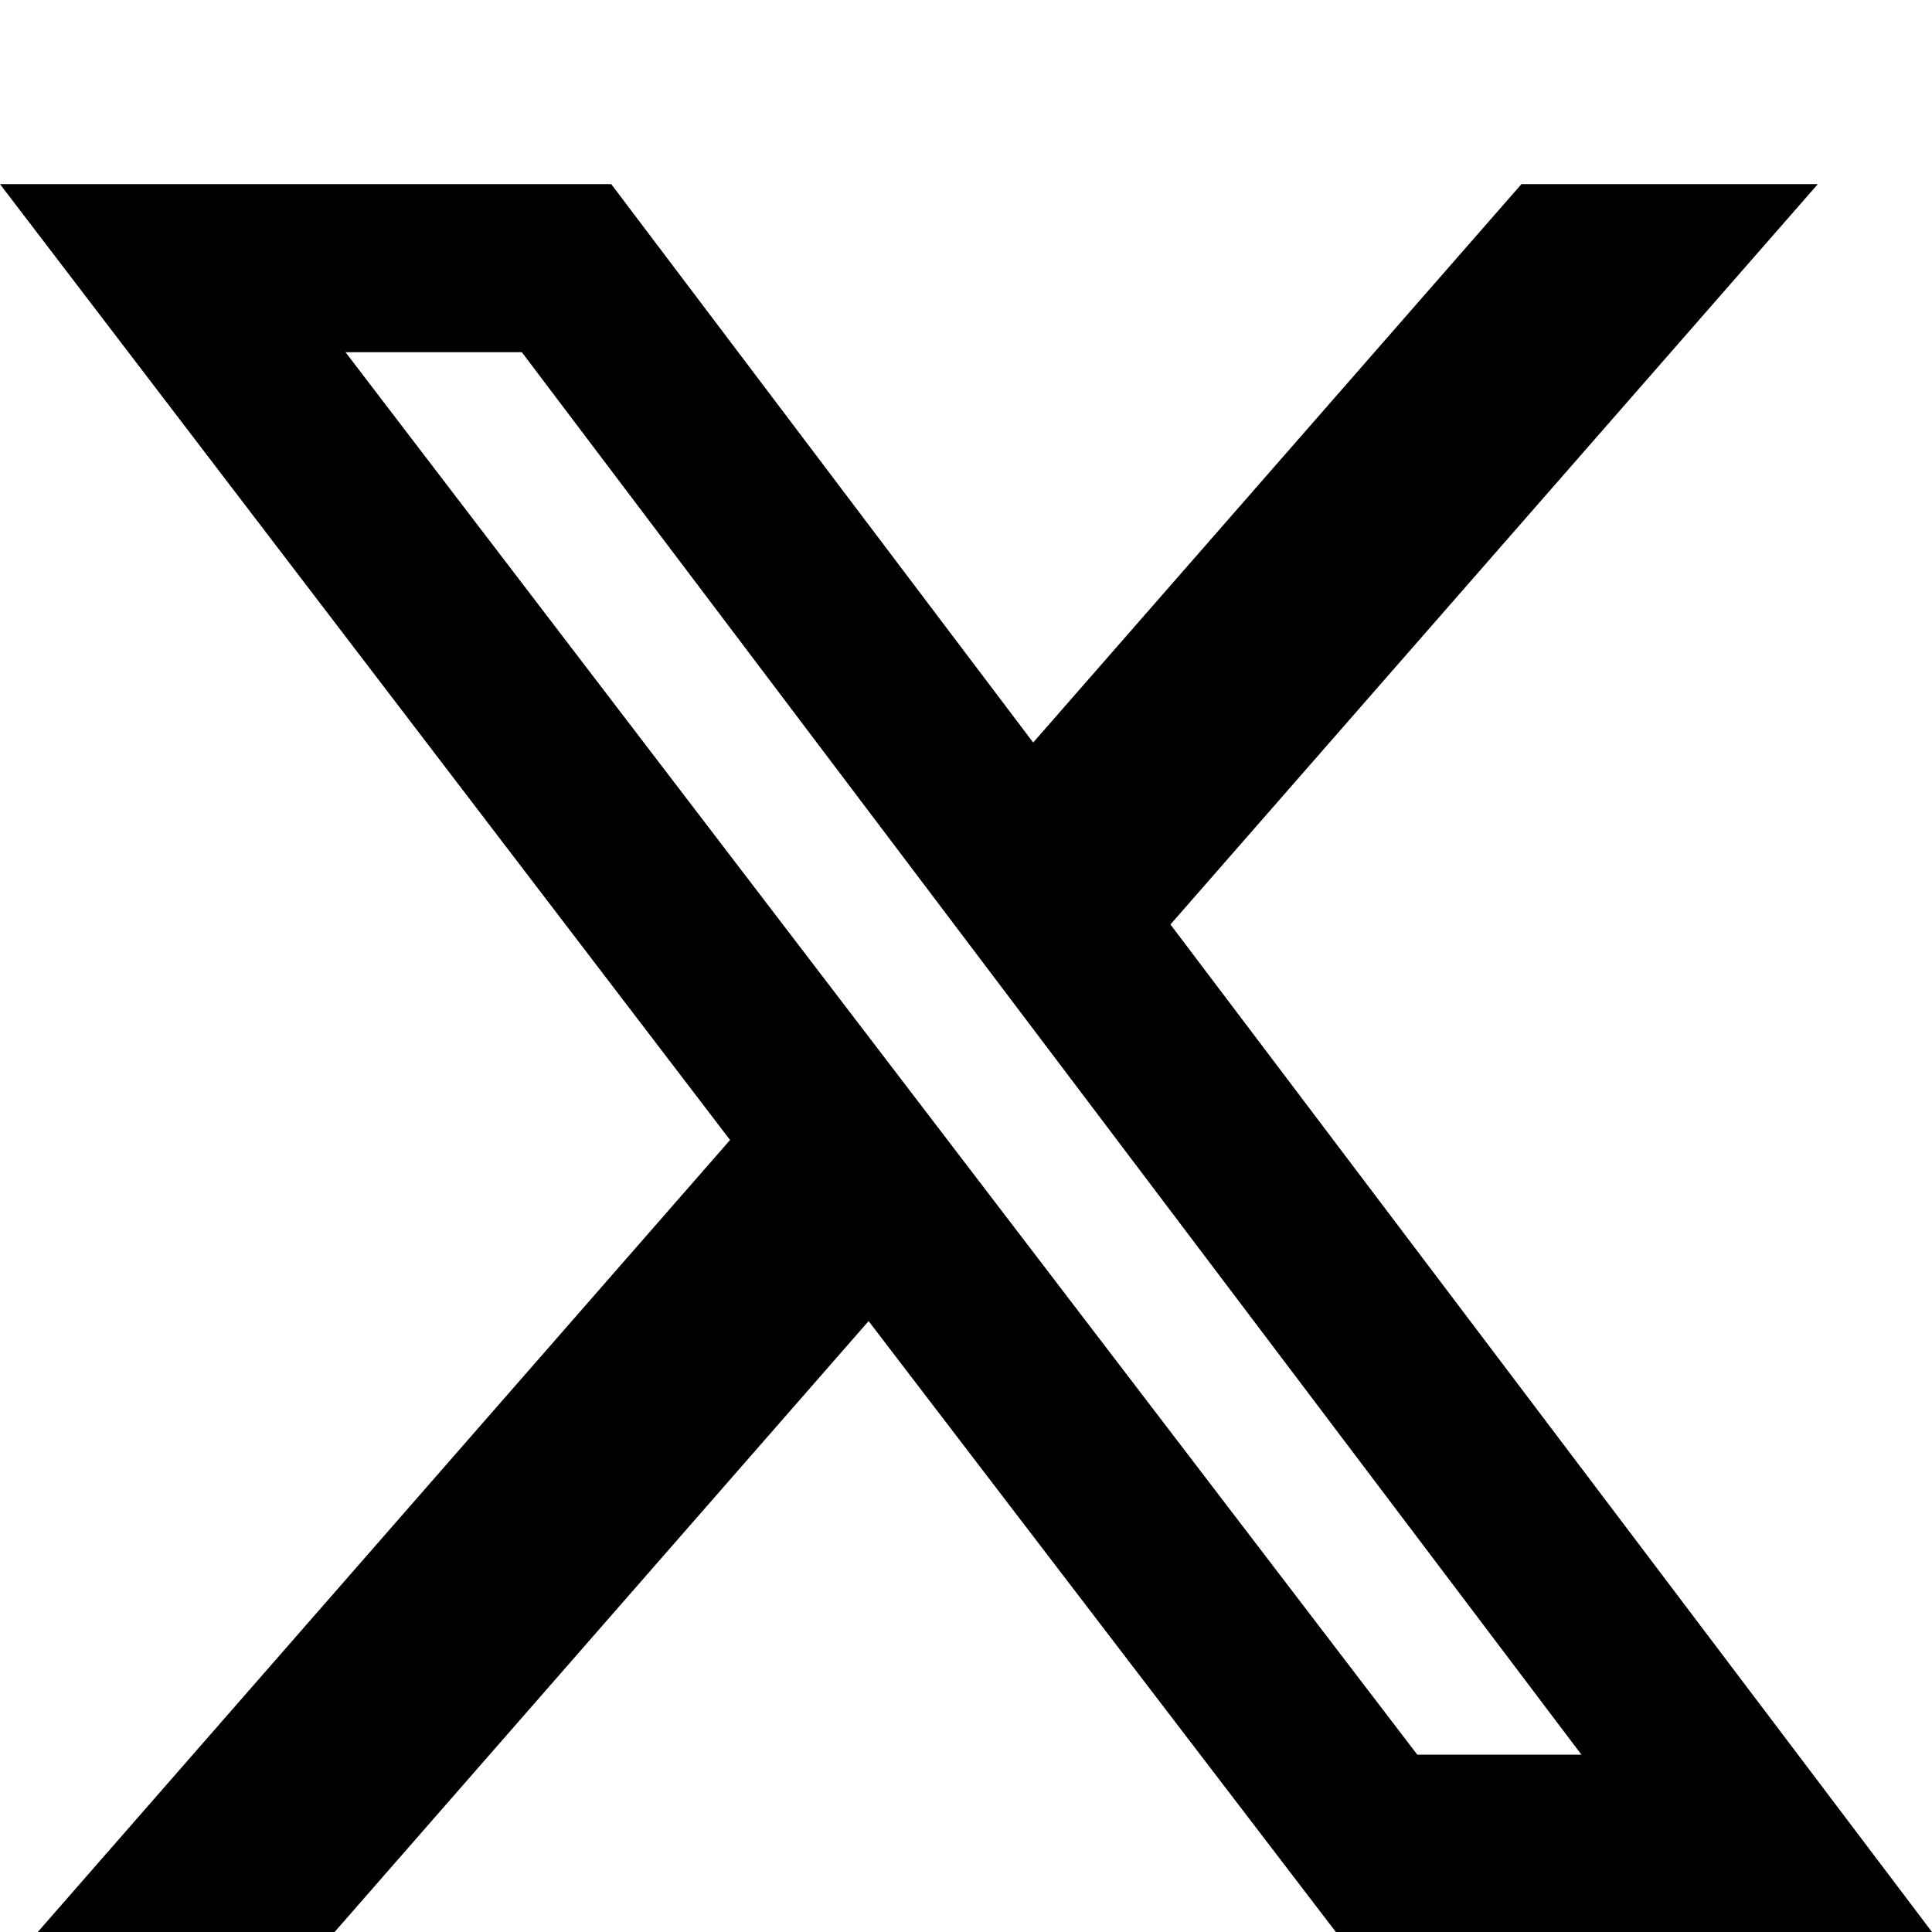 <svg width="640" height="640" viewBox="0 0 640 640" fill="none" xmlns="http://www.w3.org/2000/svg">
<path d="M503.99 61H602.173L387.727 306.24L640 640H442.521L287.736 437.628L110.839 640H12.516L241.843 377.641L0 61H202.486L342.251 245.974L503.99 61ZM469.5 581.265H523.877L172.864 116.673H114.455L469.5 581.265Z" fill="black"/>
</svg>
